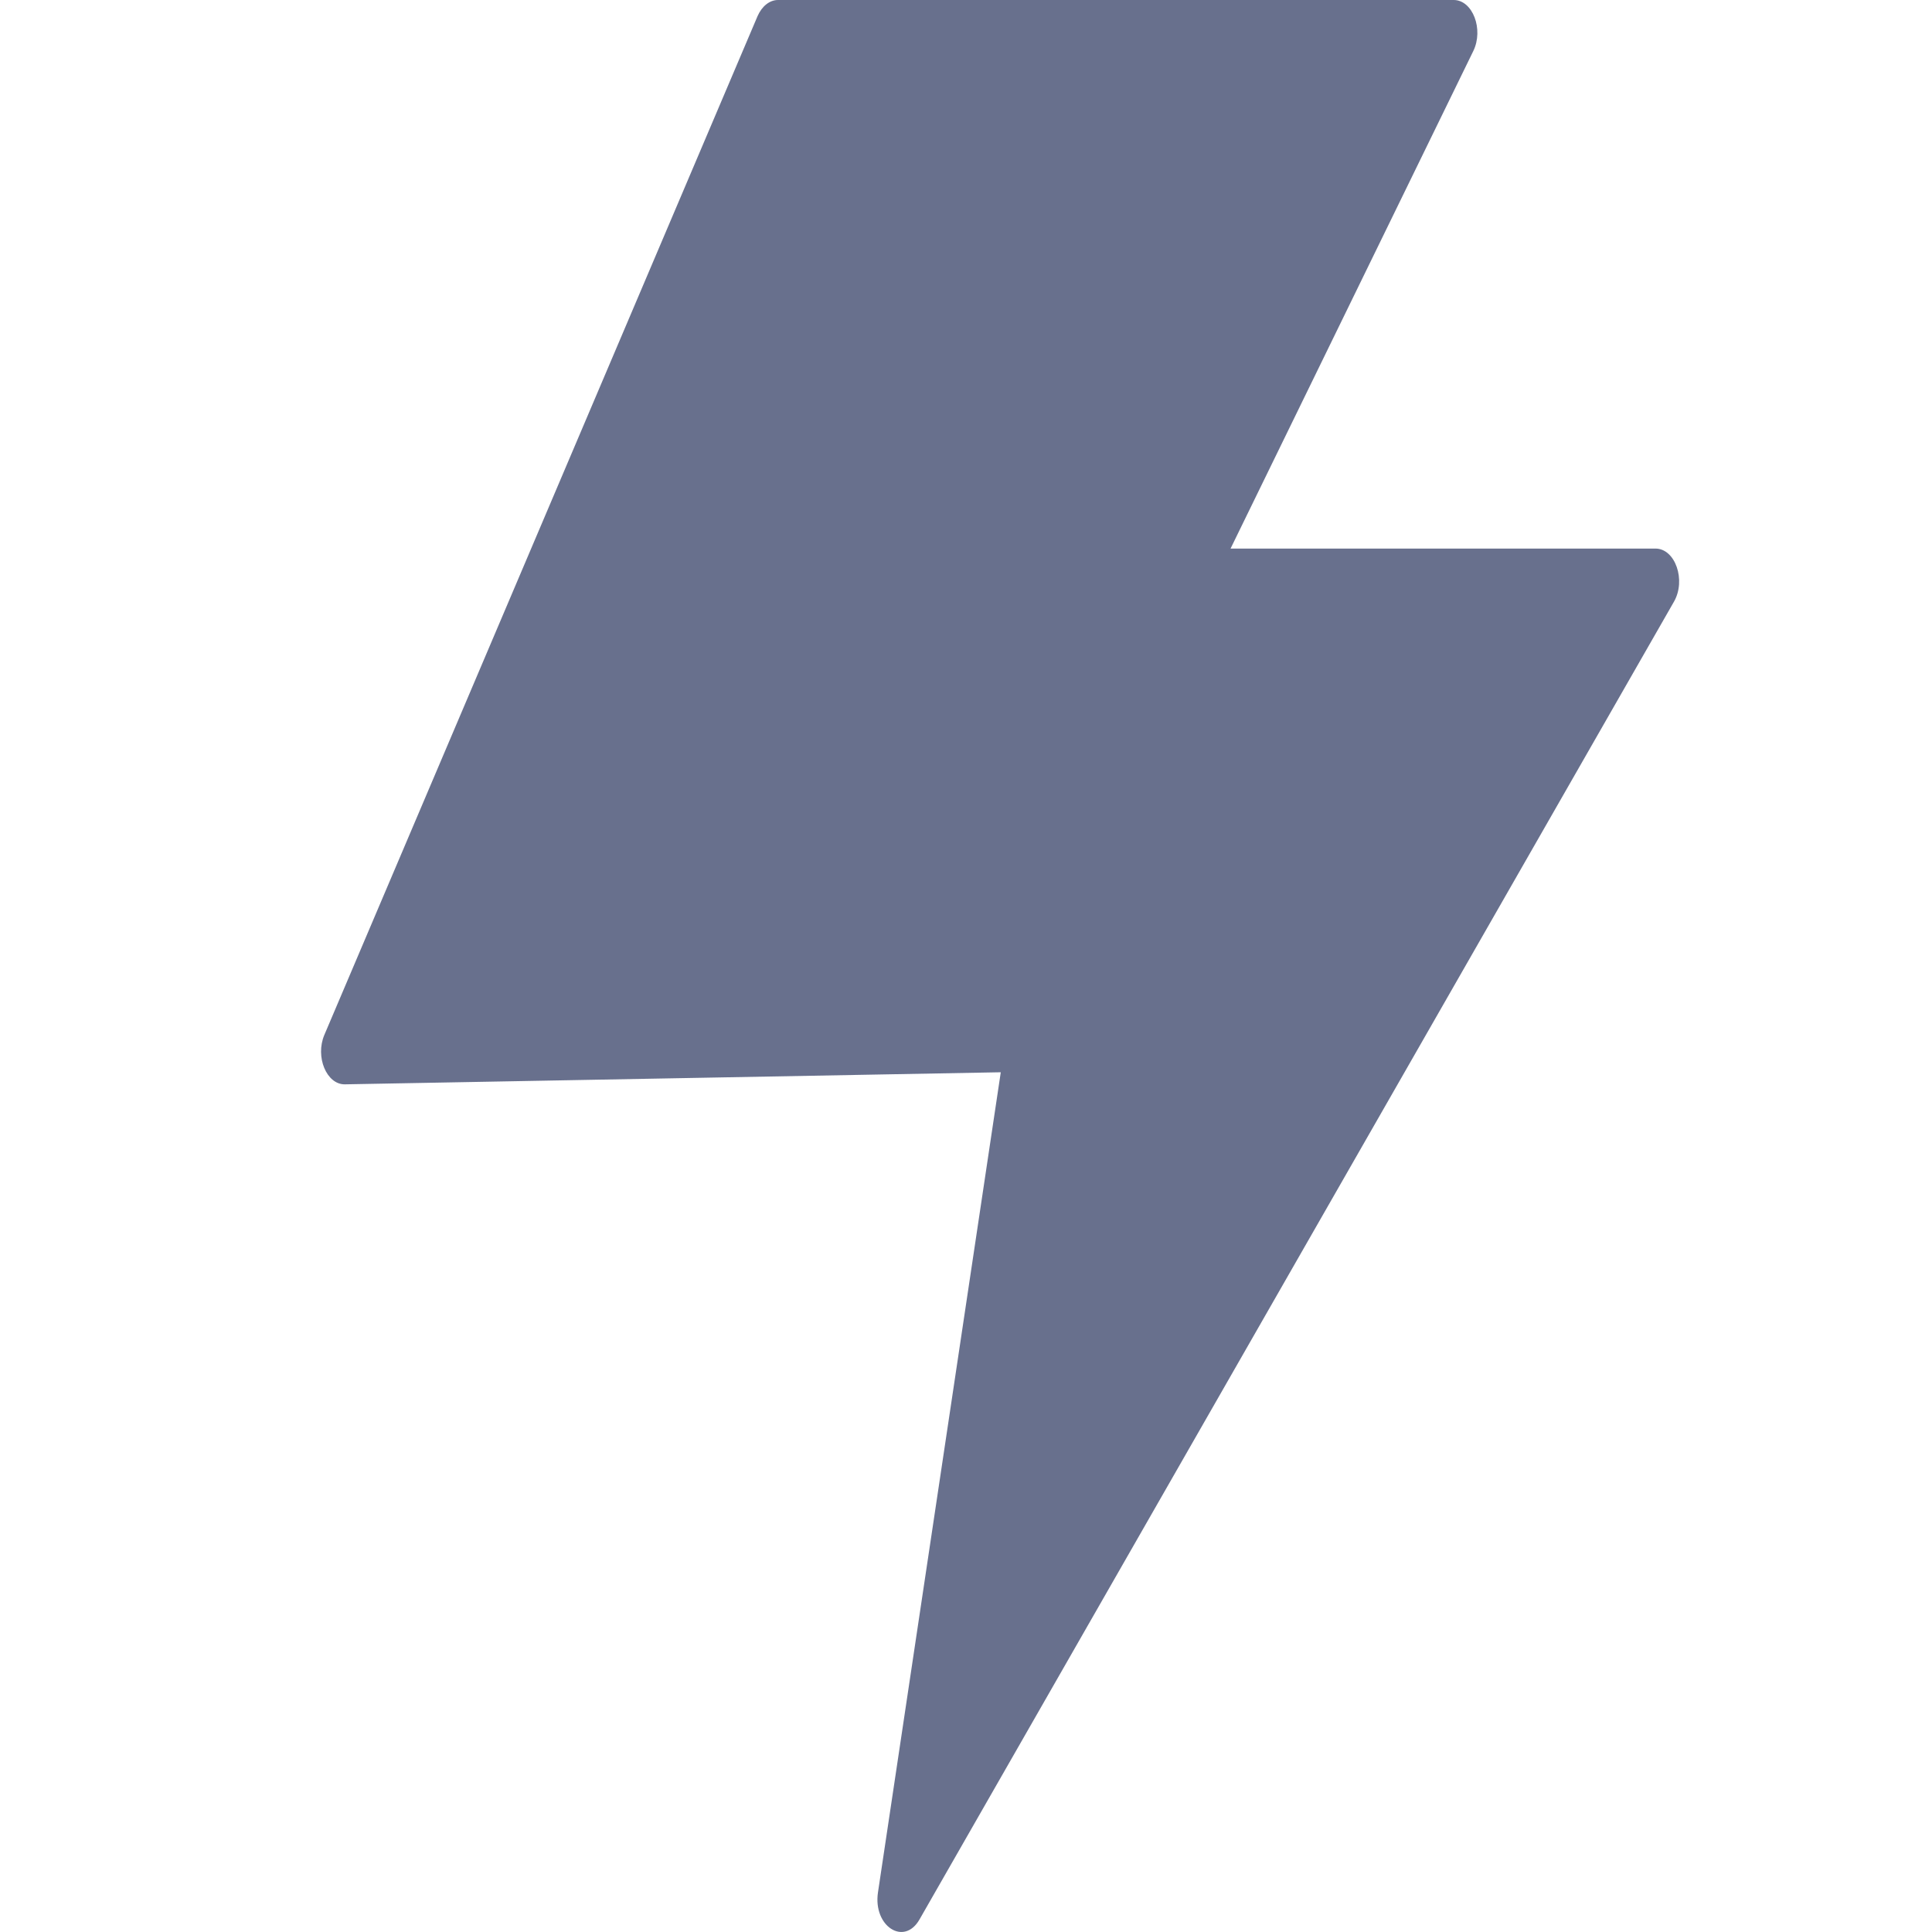 <svg xmlns:xlink="http://www.w3.org/1999/xlink" class="ig2udpo" width="32" height="32" viewBox="0 0 32 32" fill="none" xmlns="http://www.w3.org/2000/svg"><path d="M12.886 0H24.078C24.392 0 24.578 0.486 24.402 0.846L20.382 9.086H27.42C27.748 9.086 27.93 9.61 27.726 9.966L15.23 31.792C14.974 32.24 14.458 31.904 14.542 31.344L16.576 17.76L5.714 17.96C5.41 17.966 5.218 17.506 5.372 17.142L12.548 0.266C12.62 0.102 12.748 0 12.886 0Z" fill="#68708D"></path></svg>